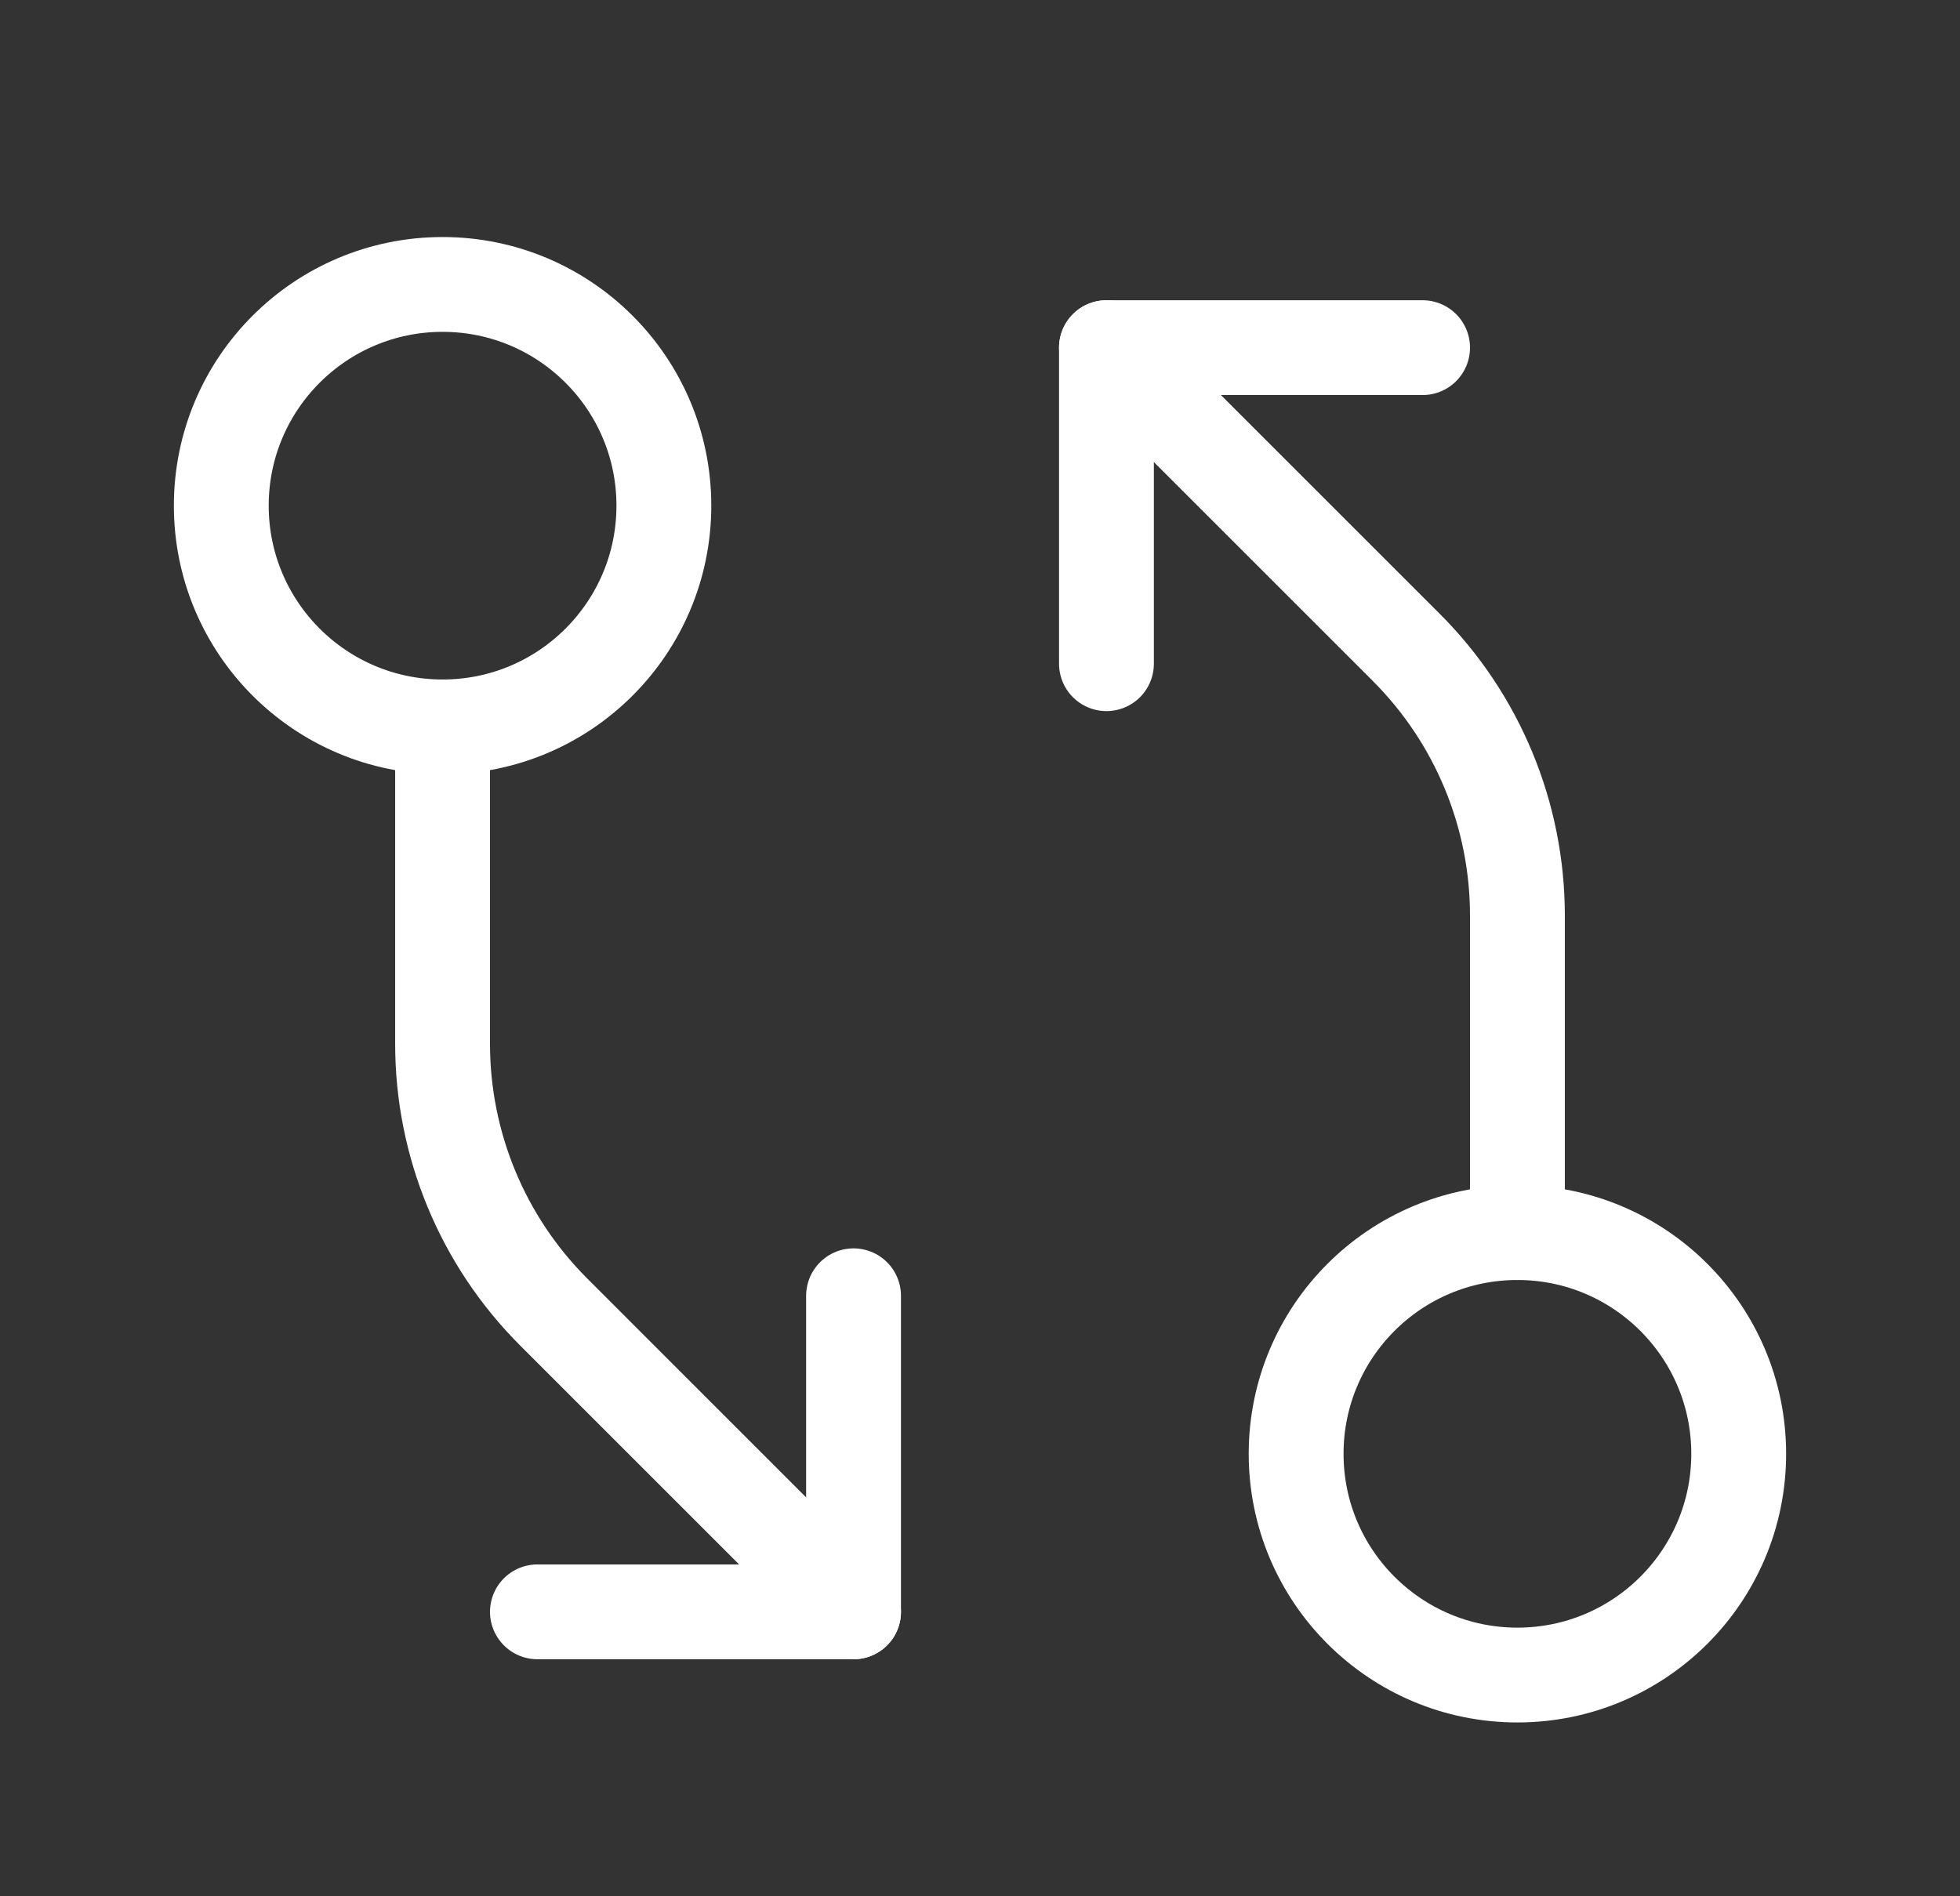 <svg xmlns="http://www.w3.org/2000/svg" width="31" height="30" viewBox="0 0 31 30" fill="none">
<rect x="0" y="0" width="31" height="30" fill="#333333" stroke="none"/>
<path d="M24 26.5C25.933 26.5 27.5 24.933 27.5 23C27.5 21.067 25.933 19.5 24 19.5C22.067 19.5 20.5 21.067 20.5 23C20.5 24.933 22.067 26.5 24 26.5Z" stroke="white" stroke-width="1.5" stroke-linecap="round" stroke-linejoin="round"/>
<path d="M24 19.5L24 14.485C24 12.894 23.368 11.368 22.243 10.243L17.5 5.5" stroke="white" stroke-width="1.5" stroke-linecap="round" stroke-linejoin="round"/>
<path d="M17.5 10.5V5.5H22.5" stroke="white" stroke-width="1.5" stroke-linecap="round" stroke-linejoin="round"/>
<path d="M7 11.5C8.933 11.5 10.5 9.933 10.5 8C10.5 6.067 8.933 4.5 7 4.5C5.067 4.5 3.5 6.067 3.5 8C3.5 9.933 5.067 11.5 7 11.5Z" stroke="white" stroke-width="1.5" stroke-linecap="round" stroke-linejoin="round"/>
<path d="M7 11.5L7 16.515C7 18.106 7.632 19.632 8.758 20.757L13.5 25.5" stroke="white" stroke-width="1.5" stroke-linecap="round" stroke-linejoin="round"/>
<path d="M13.5 20.5V25.5H8.5" stroke="white" stroke-width="1.5" stroke-linecap="round" stroke-linejoin="round"/>
</svg>